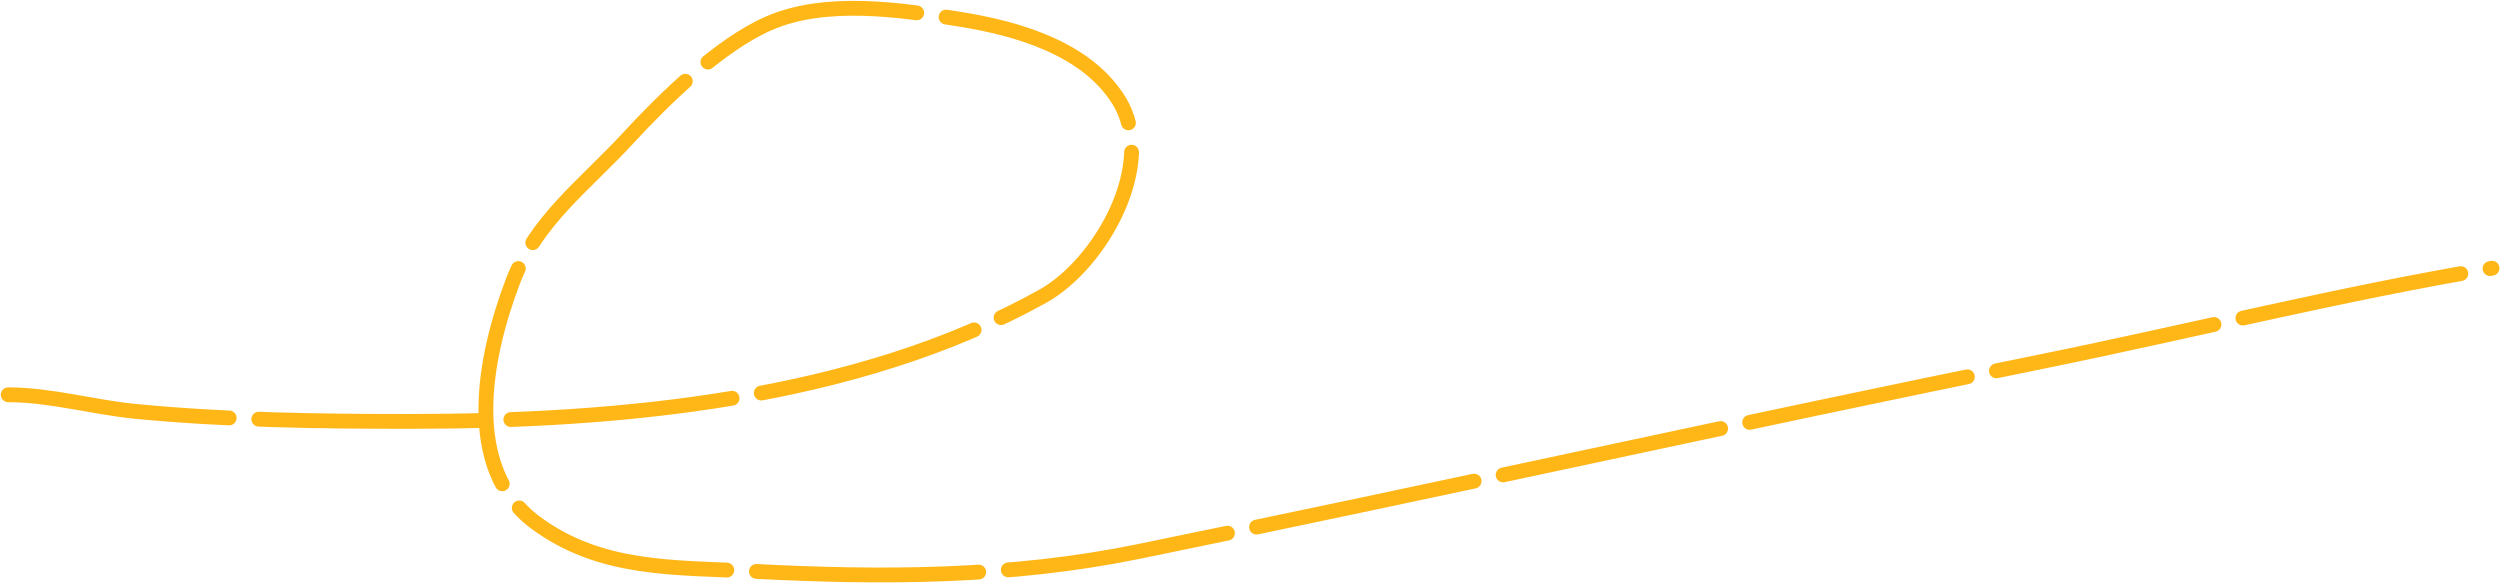<?xml version="1.0" encoding="UTF-8"?> <svg xmlns="http://www.w3.org/2000/svg" width="1686" height="393" viewBox="0 0 1686 393" fill="none"><path d="M5.531 266.228C34.037 266.228 63.068 274.711 91.607 277.455C153.061 283.364 214.306 284.191 275.983 284.191C417.648 284.191 576.908 269.978 703.116 199.862C742.16 178.171 780.988 110.182 754.512 67.631C732.681 32.546 686.196 19.214 647.479 12.992C607.659 6.592 556.79 -1.02 518.49 15.736C484.803 30.474 447.881 66.823 423.184 93.578C394.009 125.184 361.484 148.746 345.841 189.883C326.768 240.036 311.317 315.673 361.309 352.553C405.229 384.952 454.293 382.448 507.263 385.236C594.586 389.832 681.506 389.592 767.485 372.013C970.523 330.5 1172.86 285.24 1376 244.023C1477.68 223.392 1578.27 197.962 1680.63 180.901" stroke="#FFB717" stroke-width="10" stroke-linecap="round" stroke-dasharray="150 20"></path></svg> 